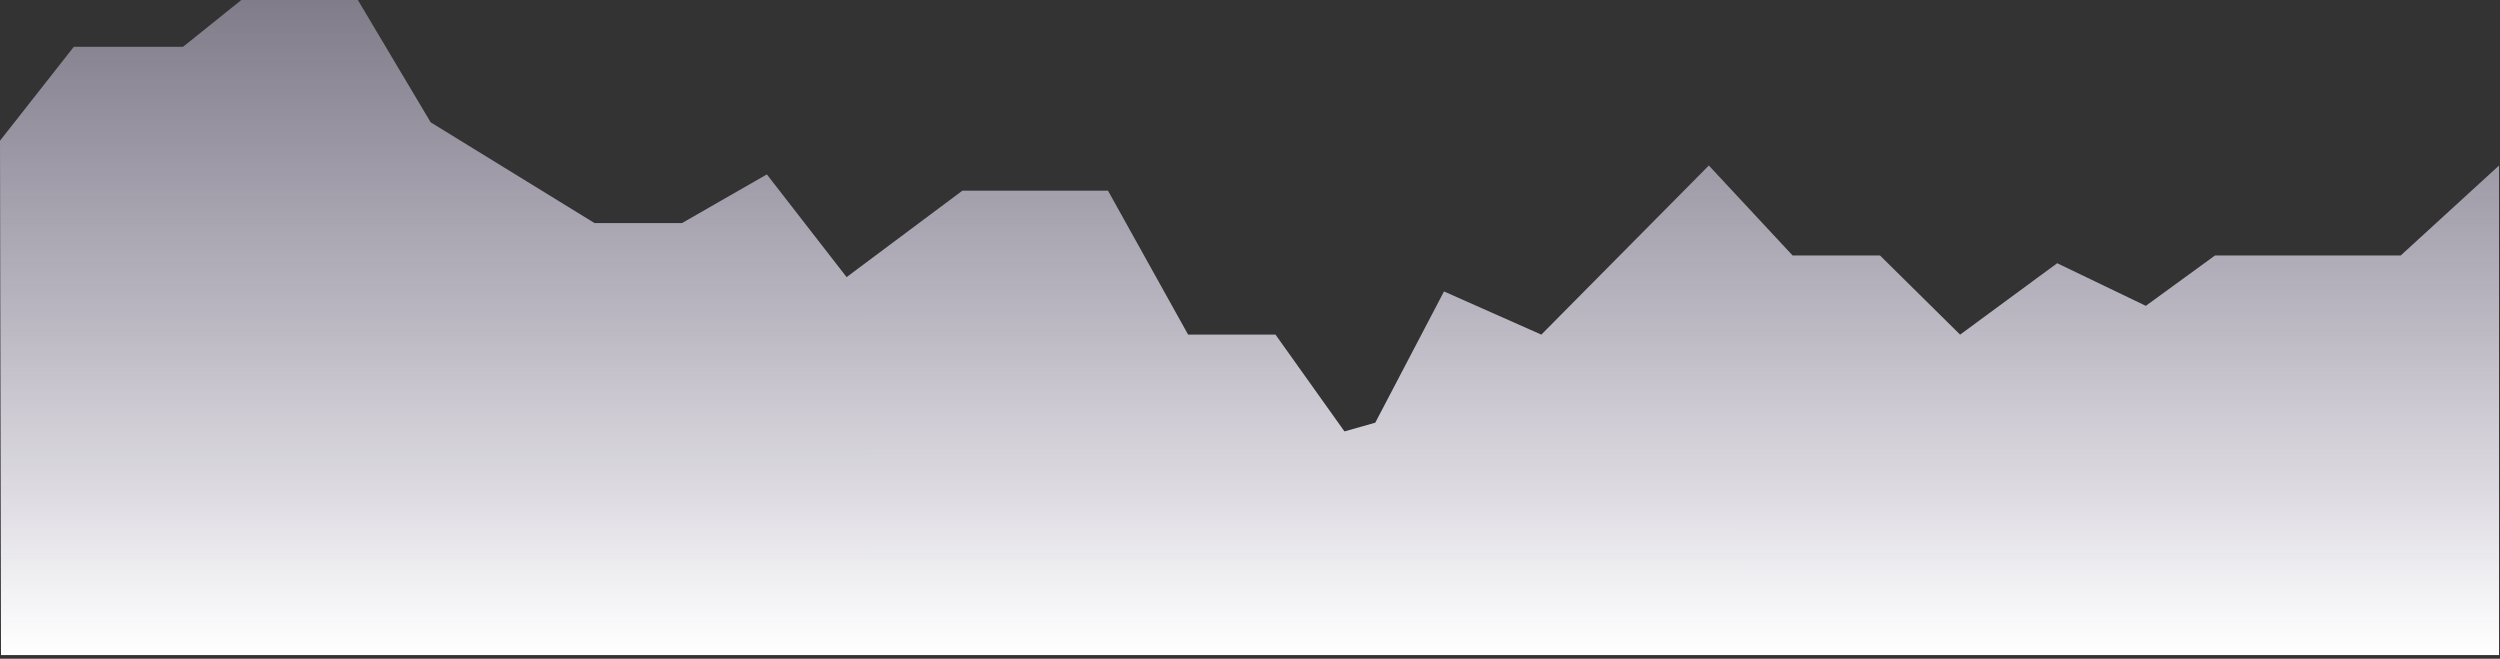 <?xml version="1.0" encoding="utf-8"?>
<svg xmlns="http://www.w3.org/2000/svg" fill="none" height="100%" overflow="visible" preserveAspectRatio="none" style="display: block;" viewBox="0 0 630 166" width="100%">
<rect x="0" y="0" width="630" height="166" fill="#333333" stroke="none"/>
<path d="M18.607 11.789L0 35.457L0.253 165.084H39.597H59.269H78.941H157.629H236.317H275.661H315.005H629.757V41.709L604.981 64.377H558.181L540.746 77.072L518.407 66.33L493.946 84.326L473.757 64.377H451.734L430.628 41.709L388.416 84.326L363.888 73.443L346.57 106.513L338.803 108.715L321.428 84.326H299.404L279.216 48.056H242.51L213.344 69.831L193.248 43.949L171.852 56.217H149.828L108.534 30.828L90.181 0H60.816L46.134 11.789H18.607Z" fill="url(#paint0_linear_0_202)" id="Vector 2546"/>
<defs>
<linearGradient gradientUnits="userSpaceOnUse" id="paint0_linear_0_202" x1="315.005" x2="315.016" y1="-159.846" y2="236.857">
<stop offset="0.094" stop-color="#D7C6F9" stop-opacity="0"/>
<stop offset="0.818" stop-color="white"/>
</linearGradient>
</defs>
</svg>